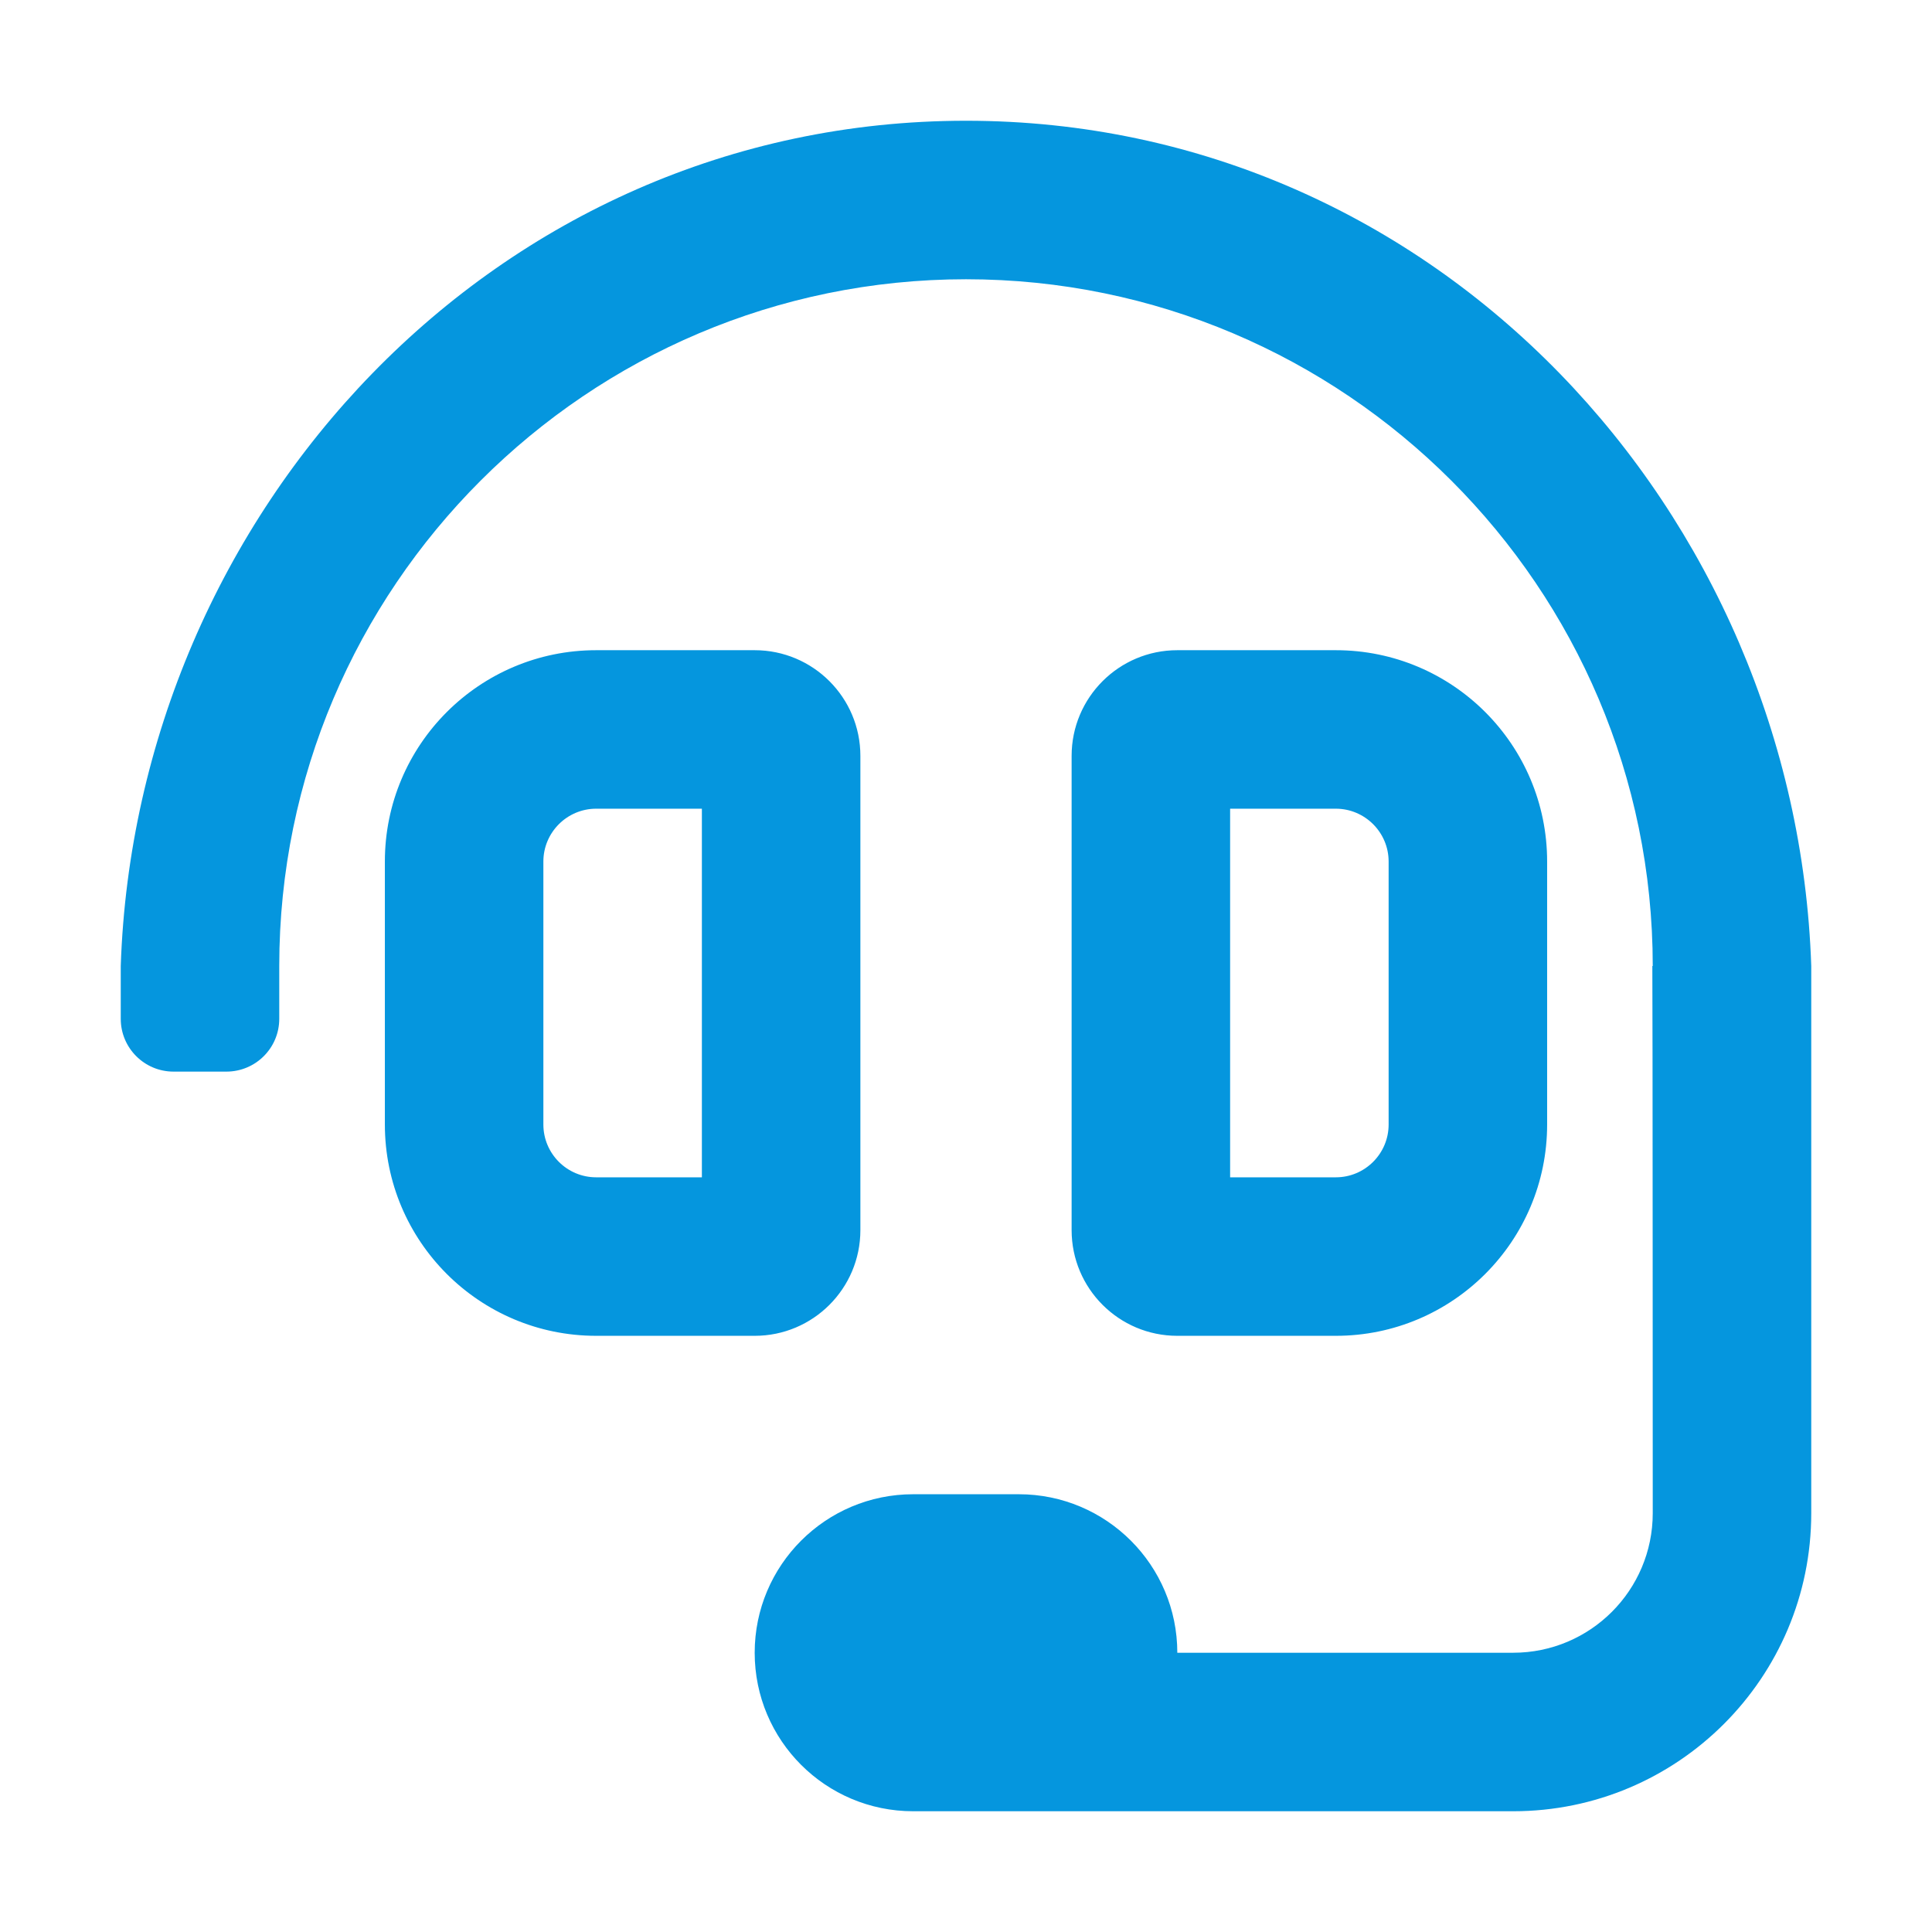 <?xml version="1.0" encoding="UTF-8"?> <svg xmlns="http://www.w3.org/2000/svg" width="24" height="24" viewBox="0 0 24 24" fill="none"><path d="M10.688 15.281V9.39C10.688 8.665 10.1 8.077 9.375 8.077H7.406C5.956 8.077 4.781 9.252 4.781 10.702V13.969C4.781 15.419 5.956 16.594 7.406 16.594H9.375C10.1 16.594 10.688 16.006 10.688 15.281ZM8.719 14.625H7.406C7.044 14.625 6.75 14.331 6.75 13.969V10.702C6.75 10.341 7.044 10.046 7.406 10.046H8.719V14.625ZM12 1.5C6.142 1.5 1.688 6.374 1.5 12V12.656C1.5 13.019 1.794 13.312 2.156 13.312H2.812C3.175 13.312 3.469 13.019 3.469 12.656V12C3.469 7.296 7.296 3.469 12 3.469C16.704 3.469 20.531 7.296 20.531 12H20.526C20.53 12.1 20.531 18.797 20.531 18.797C20.531 19.755 19.755 20.531 18.797 20.531H14.625C14.625 19.444 13.744 18.562 12.656 18.562H11.344C10.256 18.562 9.375 19.444 9.375 20.531C9.375 21.619 10.256 22.5 11.344 22.5H18.797C20.842 22.5 22.5 20.842 22.5 18.797V12C22.312 6.374 17.858 1.5 12 1.5ZM16.594 16.594C18.044 16.594 19.219 15.419 19.219 13.969V10.702C19.219 9.252 18.044 8.077 16.594 8.077H14.625C13.9 8.077 13.312 8.665 13.312 9.39V15.281C13.312 16.006 13.9 16.594 14.625 16.594H16.594ZM15.281 10.046H16.594C16.956 10.046 17.25 10.341 17.25 10.702V13.969C17.25 14.331 16.956 14.625 16.594 14.625H15.281V10.046Z" fill="#0596DE"></path></svg> 